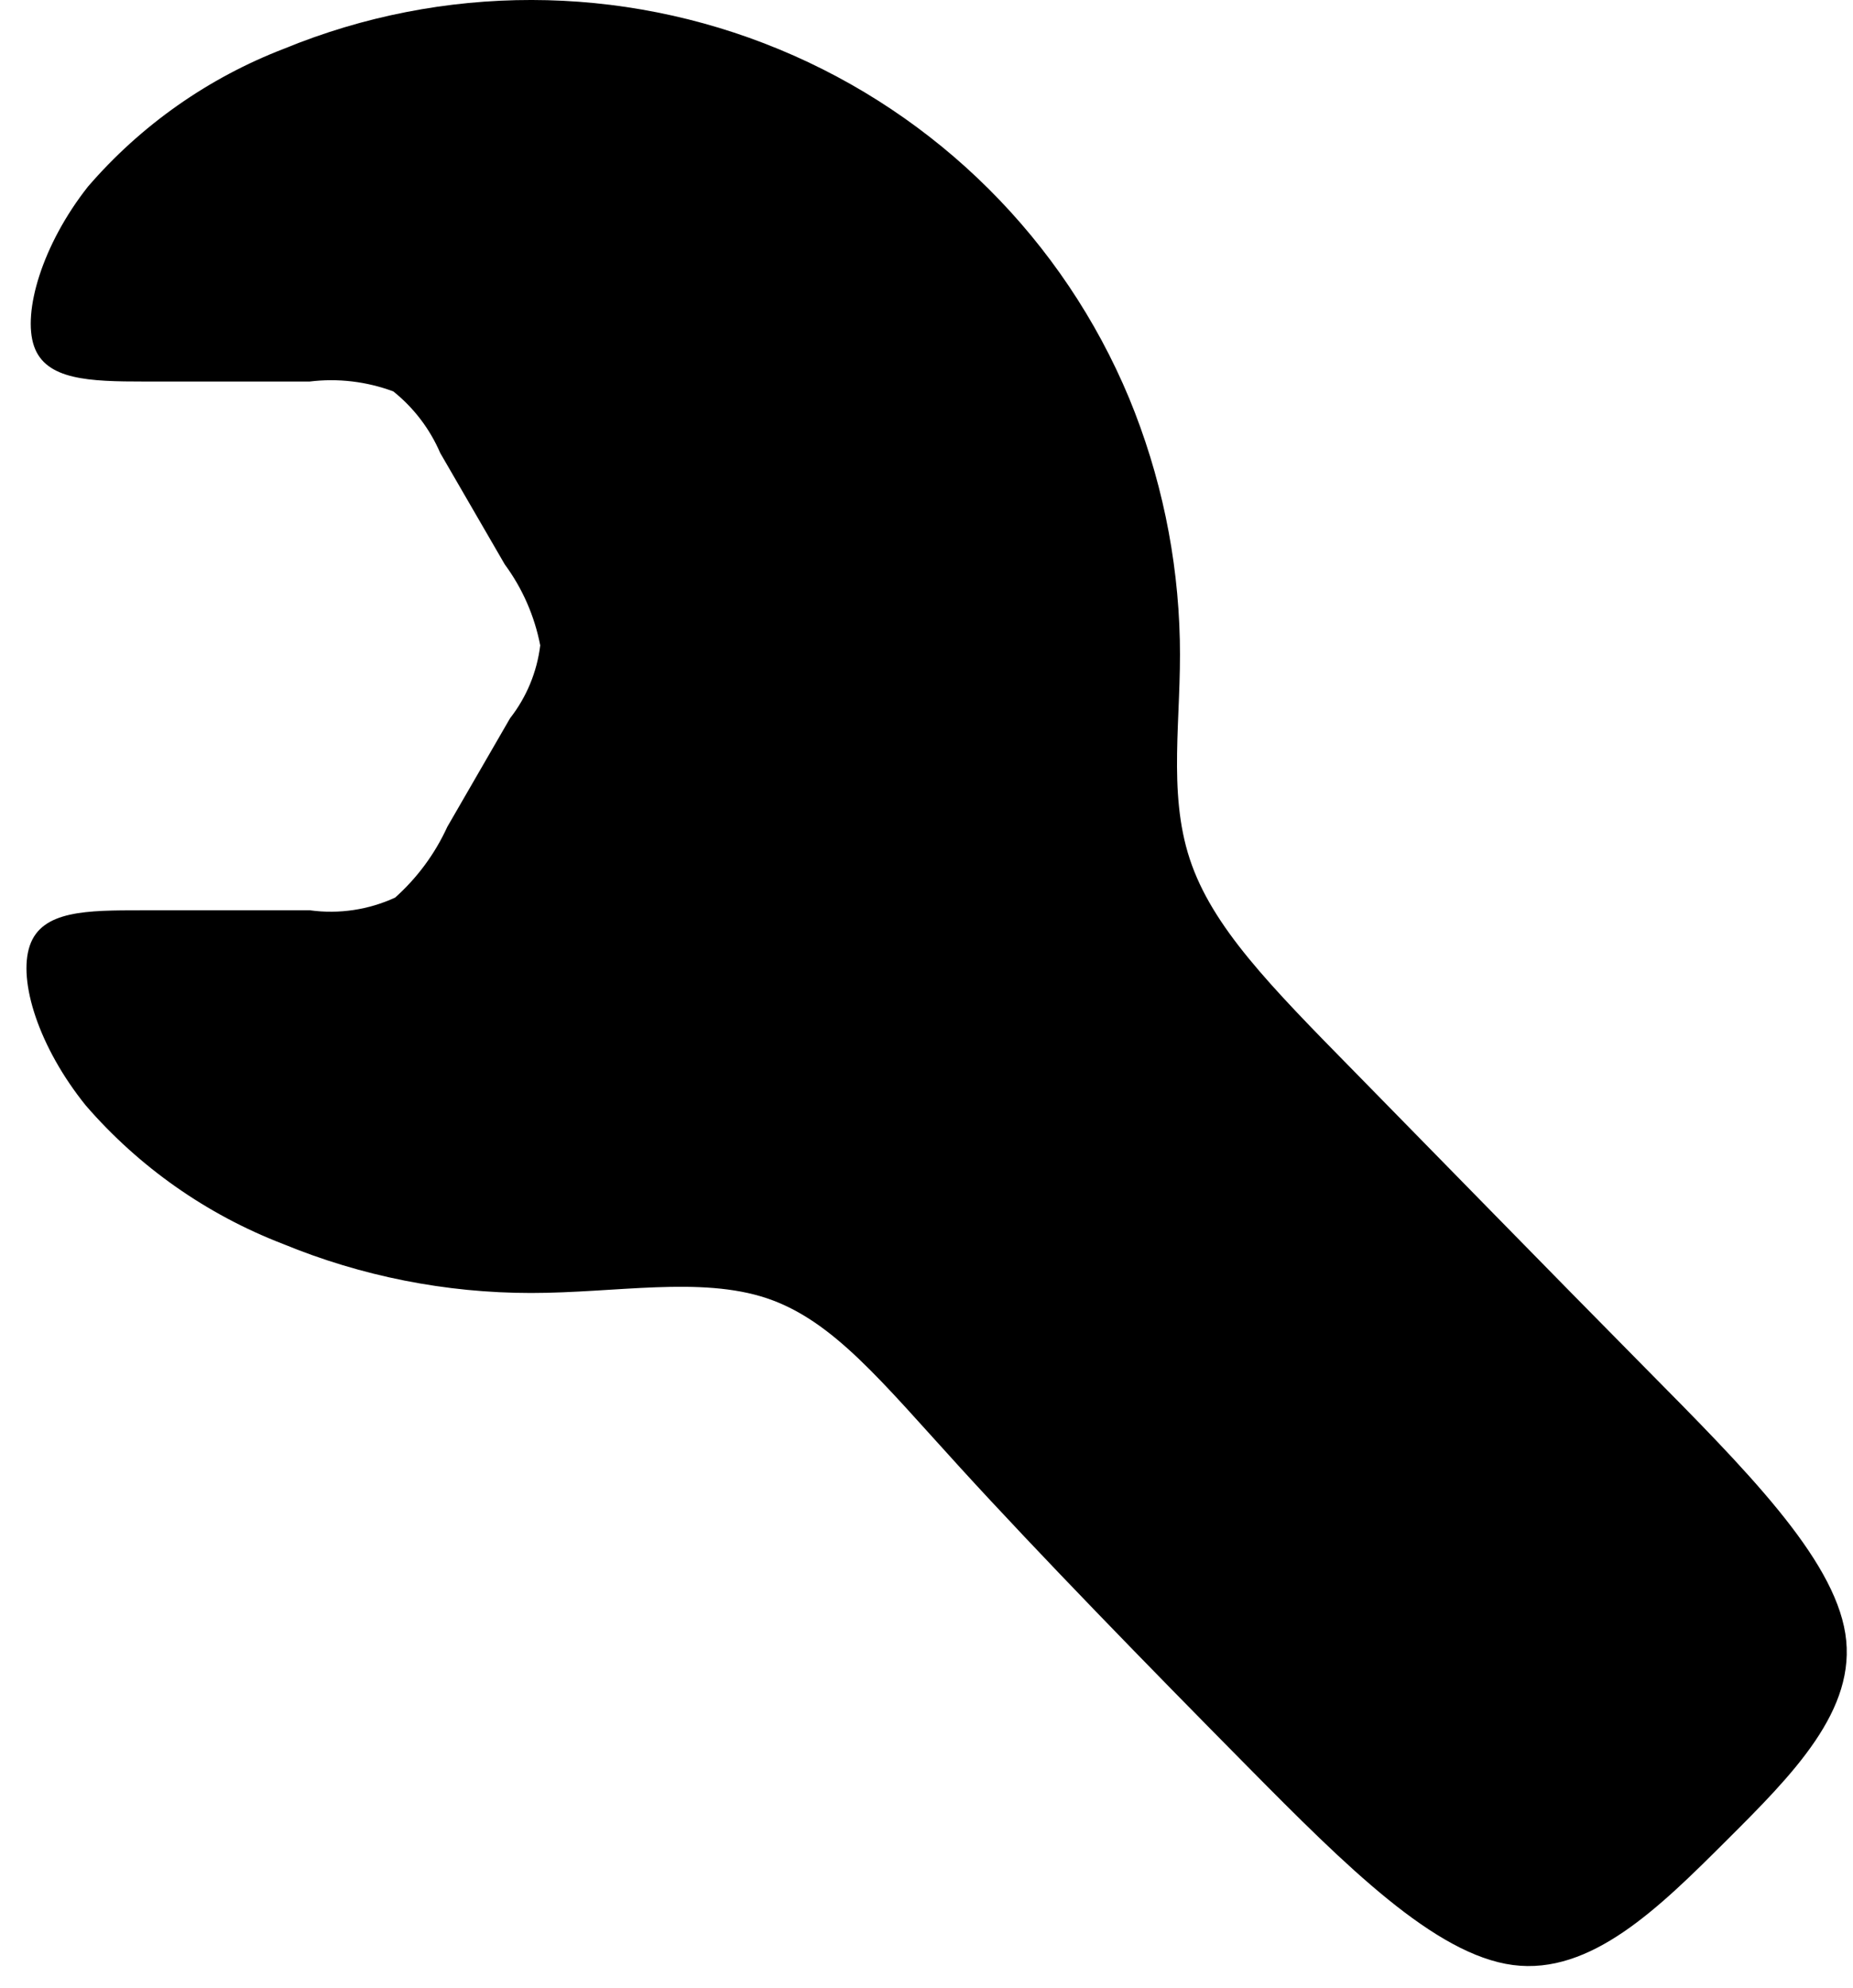 <svg width="55" height="59" viewBox="0 0 55 59" fill="none" xmlns="http://www.w3.org/2000/svg">
<path fill-rule="evenodd" clip-rule="evenodd" d="M15.14 21.317L13.277 24.54C12.912 25.339 12.385 26.054 11.729 26.64C10.94 27.004 10.063 27.136 9.202 27.018H4.221C2.579 27.018 1.242 27.018 0.884 28.067C0.526 29.117 1.157 31.091 2.547 32.812C4.128 34.638 6.135 36.047 8.391 36.917C10.728 37.88 13.232 38.376 15.761 38.376C18.278 38.376 20.794 37.872 22.763 38.533C24.732 39.195 26.164 41.001 28.502 43.562C30.839 46.123 34.082 49.451 37.02 52.422C39.957 55.393 42.59 58.017 44.906 58.322C47.222 58.626 49.244 56.621 51.224 54.647C53.203 52.674 55.13 50.753 54.772 48.485C54.414 46.218 51.792 43.593 48.855 40.623C45.917 37.652 42.674 34.324 40.189 31.794C37.704 29.264 35.977 27.511 35.314 25.495C34.651 23.48 35.072 21.296 35.019 18.997C34.965 16.532 34.455 14.098 33.514 11.817C31.561 7.131 27.825 3.407 23.124 1.463C18.422 -0.482 13.139 -0.488 8.433 1.445C6.183 2.31 4.182 3.716 2.61 5.54C1.252 7.261 0.663 9.266 1.01 10.274C1.358 11.282 2.653 11.324 4.285 11.324H9.191C10.031 11.221 10.883 11.322 11.676 11.618C12.282 12.104 12.76 12.731 13.066 13.444L14.982 16.751C15.508 17.465 15.867 18.286 16.035 19.155C15.939 19.943 15.629 20.691 15.14 21.317Z" fill="black"/>
</svg>
